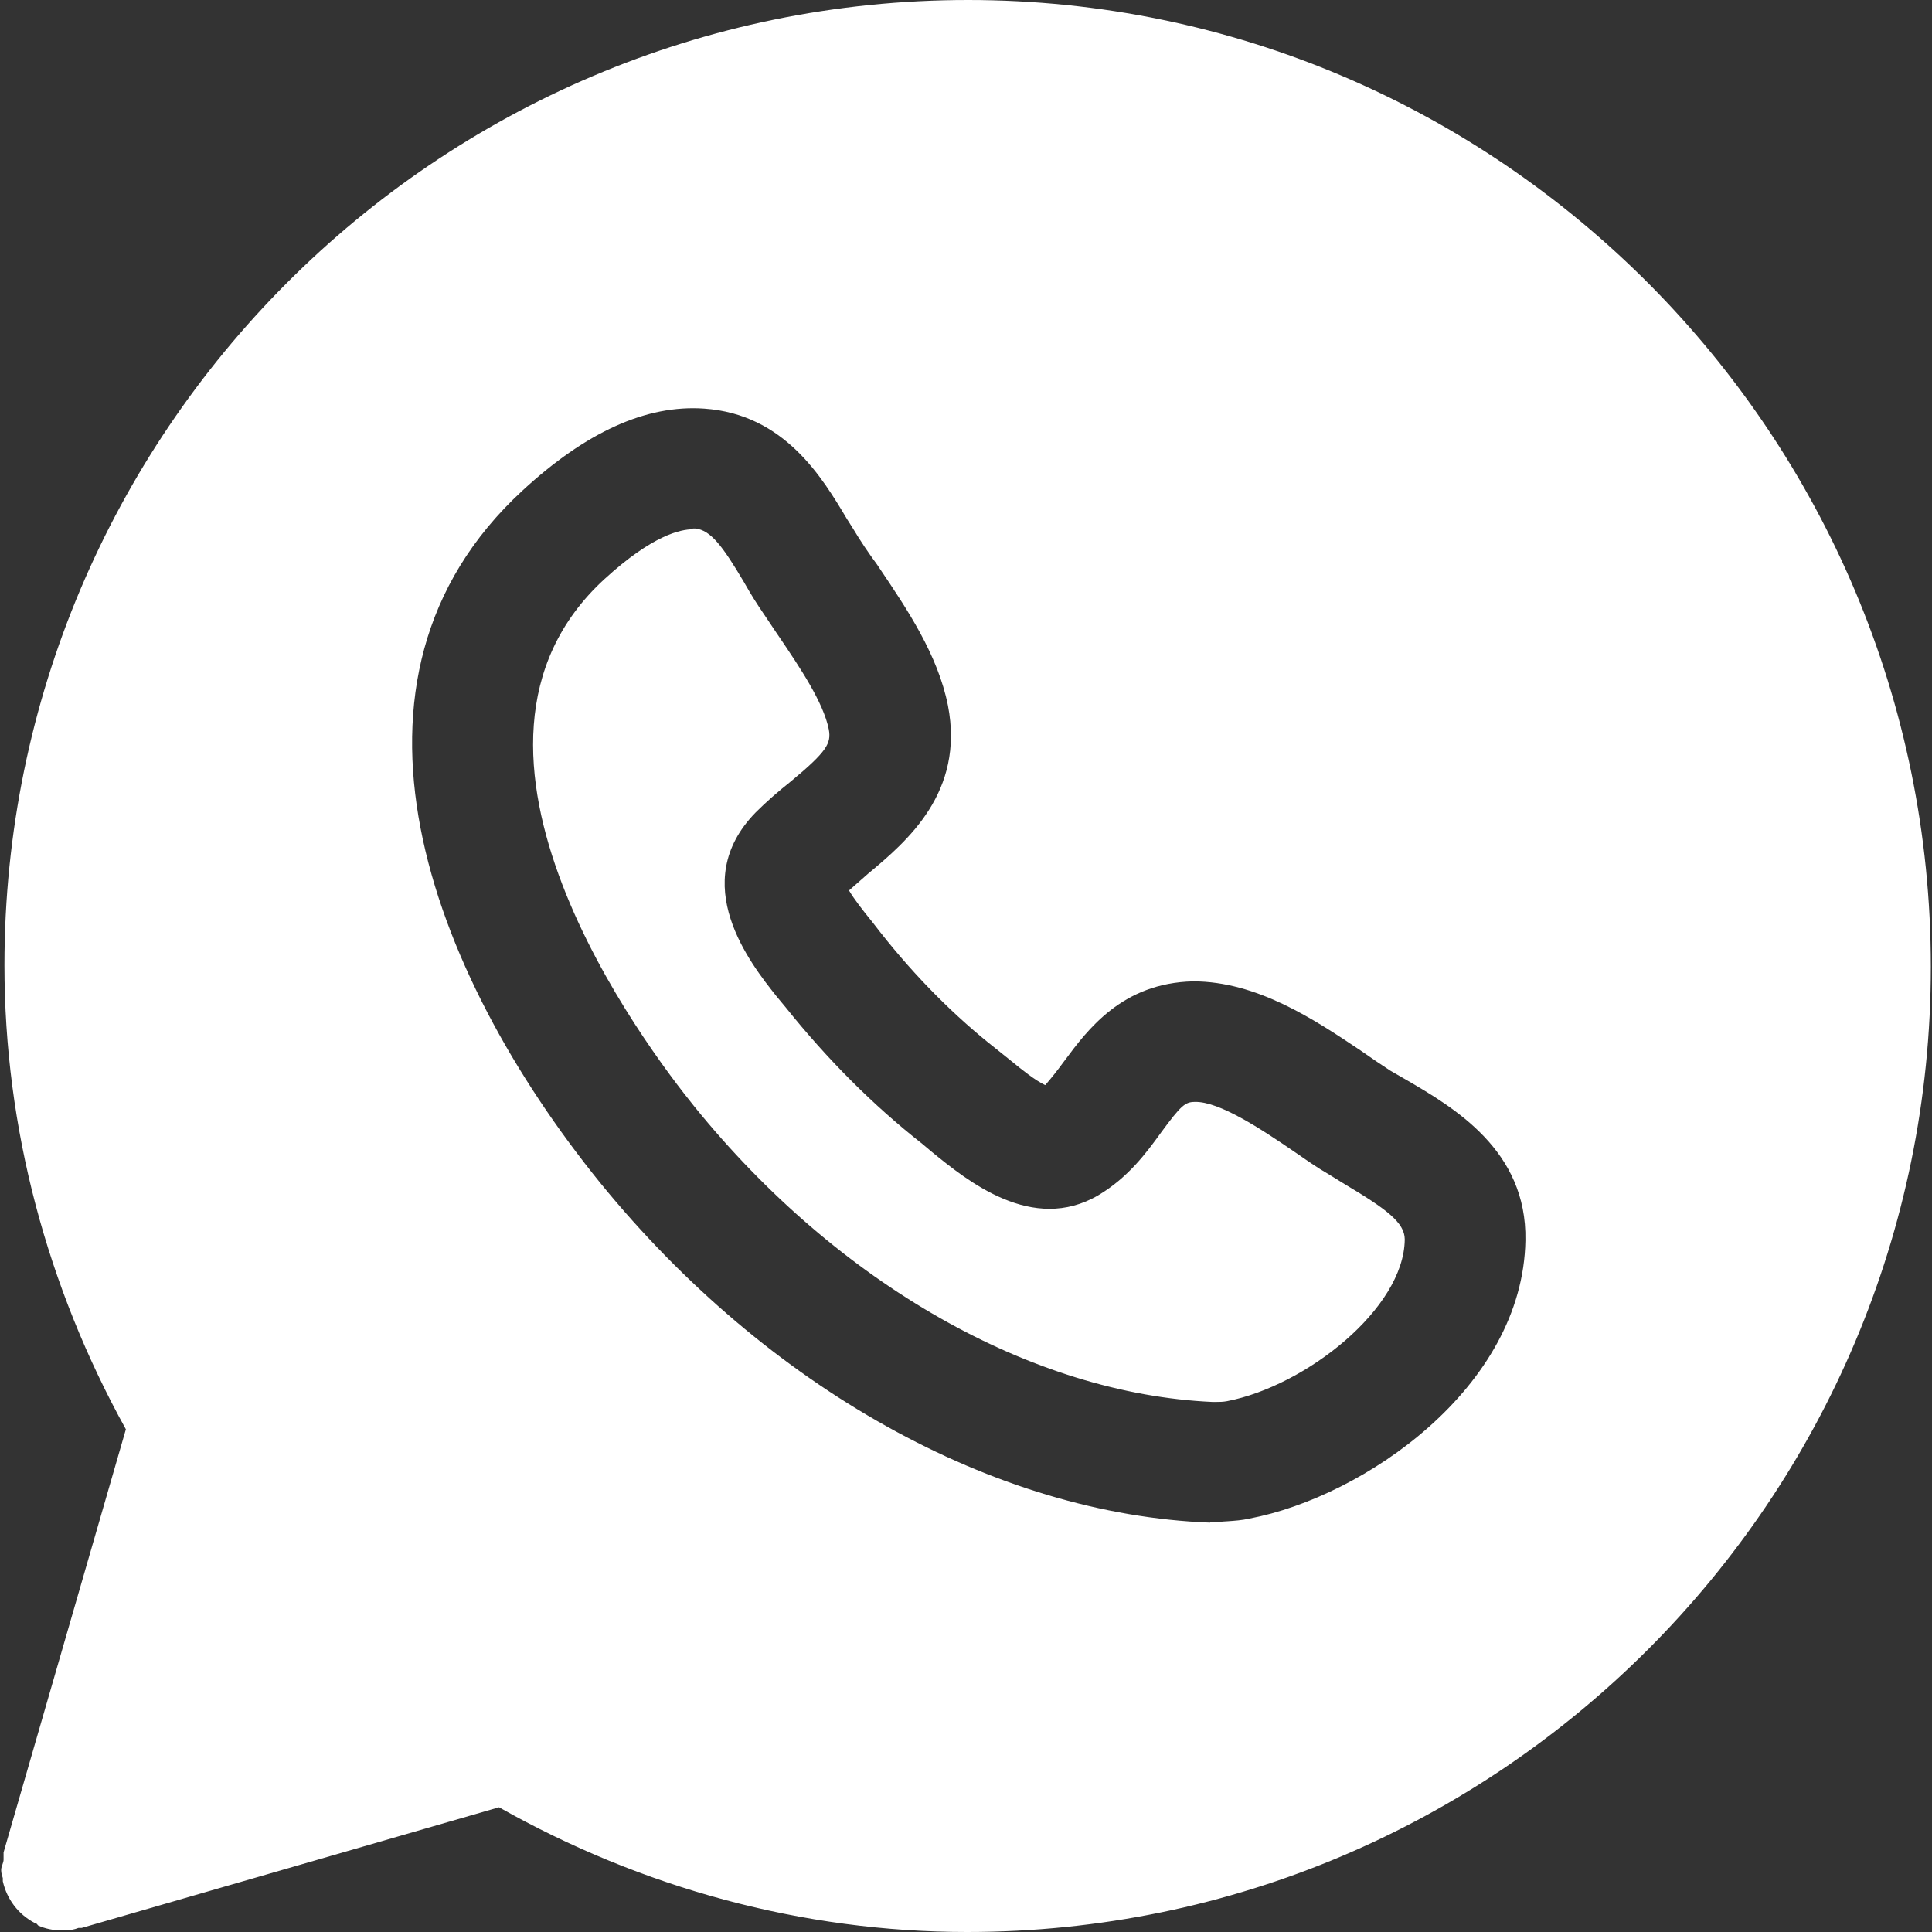 <svg width="20" height="20" viewBox="0 0 20 20" fill="none" xmlns="http://www.w3.org/2000/svg">
<rect x="0" y="0" width="20" height="20" fill="#333333" stroke="none"/>
<path fill-rule="evenodd" clip-rule="evenodd" d="M0.046 9.992C0.046 4.48 4.517 0 10.021 0C15.524 0 19.988 4.496 19.988 10.008C19.988 15.52 15.516 20 10.012 20C8.306 20 6.64 19.542 5.166 18.709L0.845 19.958H0.828H0.812C0.77 19.975 0.72 19.983 0.67 19.983H0.629C0.554 19.983 0.47 19.967 0.395 19.933C0.393 19.931 0.392 19.929 0.389 19.926C0.383 19.918 0.375 19.908 0.362 19.908C0.187 19.817 0.071 19.659 0.029 19.475V19.442C0.021 19.417 0.012 19.392 0.012 19.359C0.012 19.337 0.019 19.317 0.026 19.299C0.032 19.282 0.037 19.266 0.037 19.251V19.176L1.303 14.796C0.487 13.322 0.046 11.674 0.046 9.992ZM6.216 12.248C7.939 14.363 10.296 15.679 12.527 15.762V15.754H12.627C12.651 15.751 12.678 15.75 12.707 15.748C12.777 15.743 12.858 15.738 12.935 15.72C14.117 15.496 15.766 14.363 15.791 12.84C15.808 11.908 15.051 11.466 14.552 11.175L14.55 11.174L14.392 11.083C14.301 11.024 14.192 10.95 14.084 10.874C13.601 10.55 13.01 10.159 12.352 10.159C11.618 10.175 11.26 10.657 11.019 10.982L11.012 10.991C10.945 11.083 10.879 11.166 10.82 11.233C10.713 11.183 10.57 11.066 10.479 10.992C10.463 10.979 10.449 10.967 10.437 10.958L10.312 10.858C9.888 10.525 9.48 10.117 9.113 9.651L9.022 9.534C9.017 9.529 9.013 9.523 9.008 9.517C8.941 9.434 8.843 9.311 8.789 9.218L8.988 9.043C9.388 8.71 9.988 8.202 9.813 7.303C9.708 6.777 9.391 6.307 9.106 5.884C9.097 5.871 9.089 5.858 9.08 5.845C8.988 5.721 8.905 5.596 8.83 5.471L8.772 5.379L8.771 5.378C8.513 4.945 8.122 4.288 7.29 4.23C6.69 4.188 6.066 4.472 5.408 5.079C3.293 7.028 4.442 10.059 6.216 12.248ZM6.257 5.995C6.757 5.537 7.048 5.479 7.173 5.479V5.471H7.198C7.356 5.487 7.481 5.654 7.698 6.02L7.756 6.12C7.818 6.226 7.89 6.332 7.964 6.441C7.989 6.478 8.014 6.515 8.039 6.553C8.047 6.565 8.055 6.576 8.063 6.588C8.282 6.912 8.524 7.271 8.58 7.552C8.605 7.694 8.564 7.777 8.181 8.094C8.056 8.193 7.931 8.302 7.823 8.41C7.107 9.142 7.773 9.98 8.038 10.313L8.048 10.325L8.131 10.425C8.564 10.966 9.038 11.441 9.546 11.84L9.646 11.924C10.013 12.223 10.687 12.773 11.37 12.373C11.678 12.19 11.869 11.932 12.019 11.724C12.227 11.441 12.269 11.407 12.369 11.407C12.619 11.399 13.06 11.691 13.376 11.907C13.398 11.922 13.419 11.936 13.439 11.95C13.547 12.025 13.645 12.093 13.743 12.149L13.918 12.257C14.351 12.515 14.542 12.656 14.542 12.831C14.534 13.547 13.518 14.347 12.702 14.505C12.66 14.513 12.619 14.513 12.585 14.513H12.552C10.687 14.43 8.68 13.297 7.19 11.457C6.699 10.85 4.342 7.752 6.257 5.995Z" fill="white"/>
</svg>
